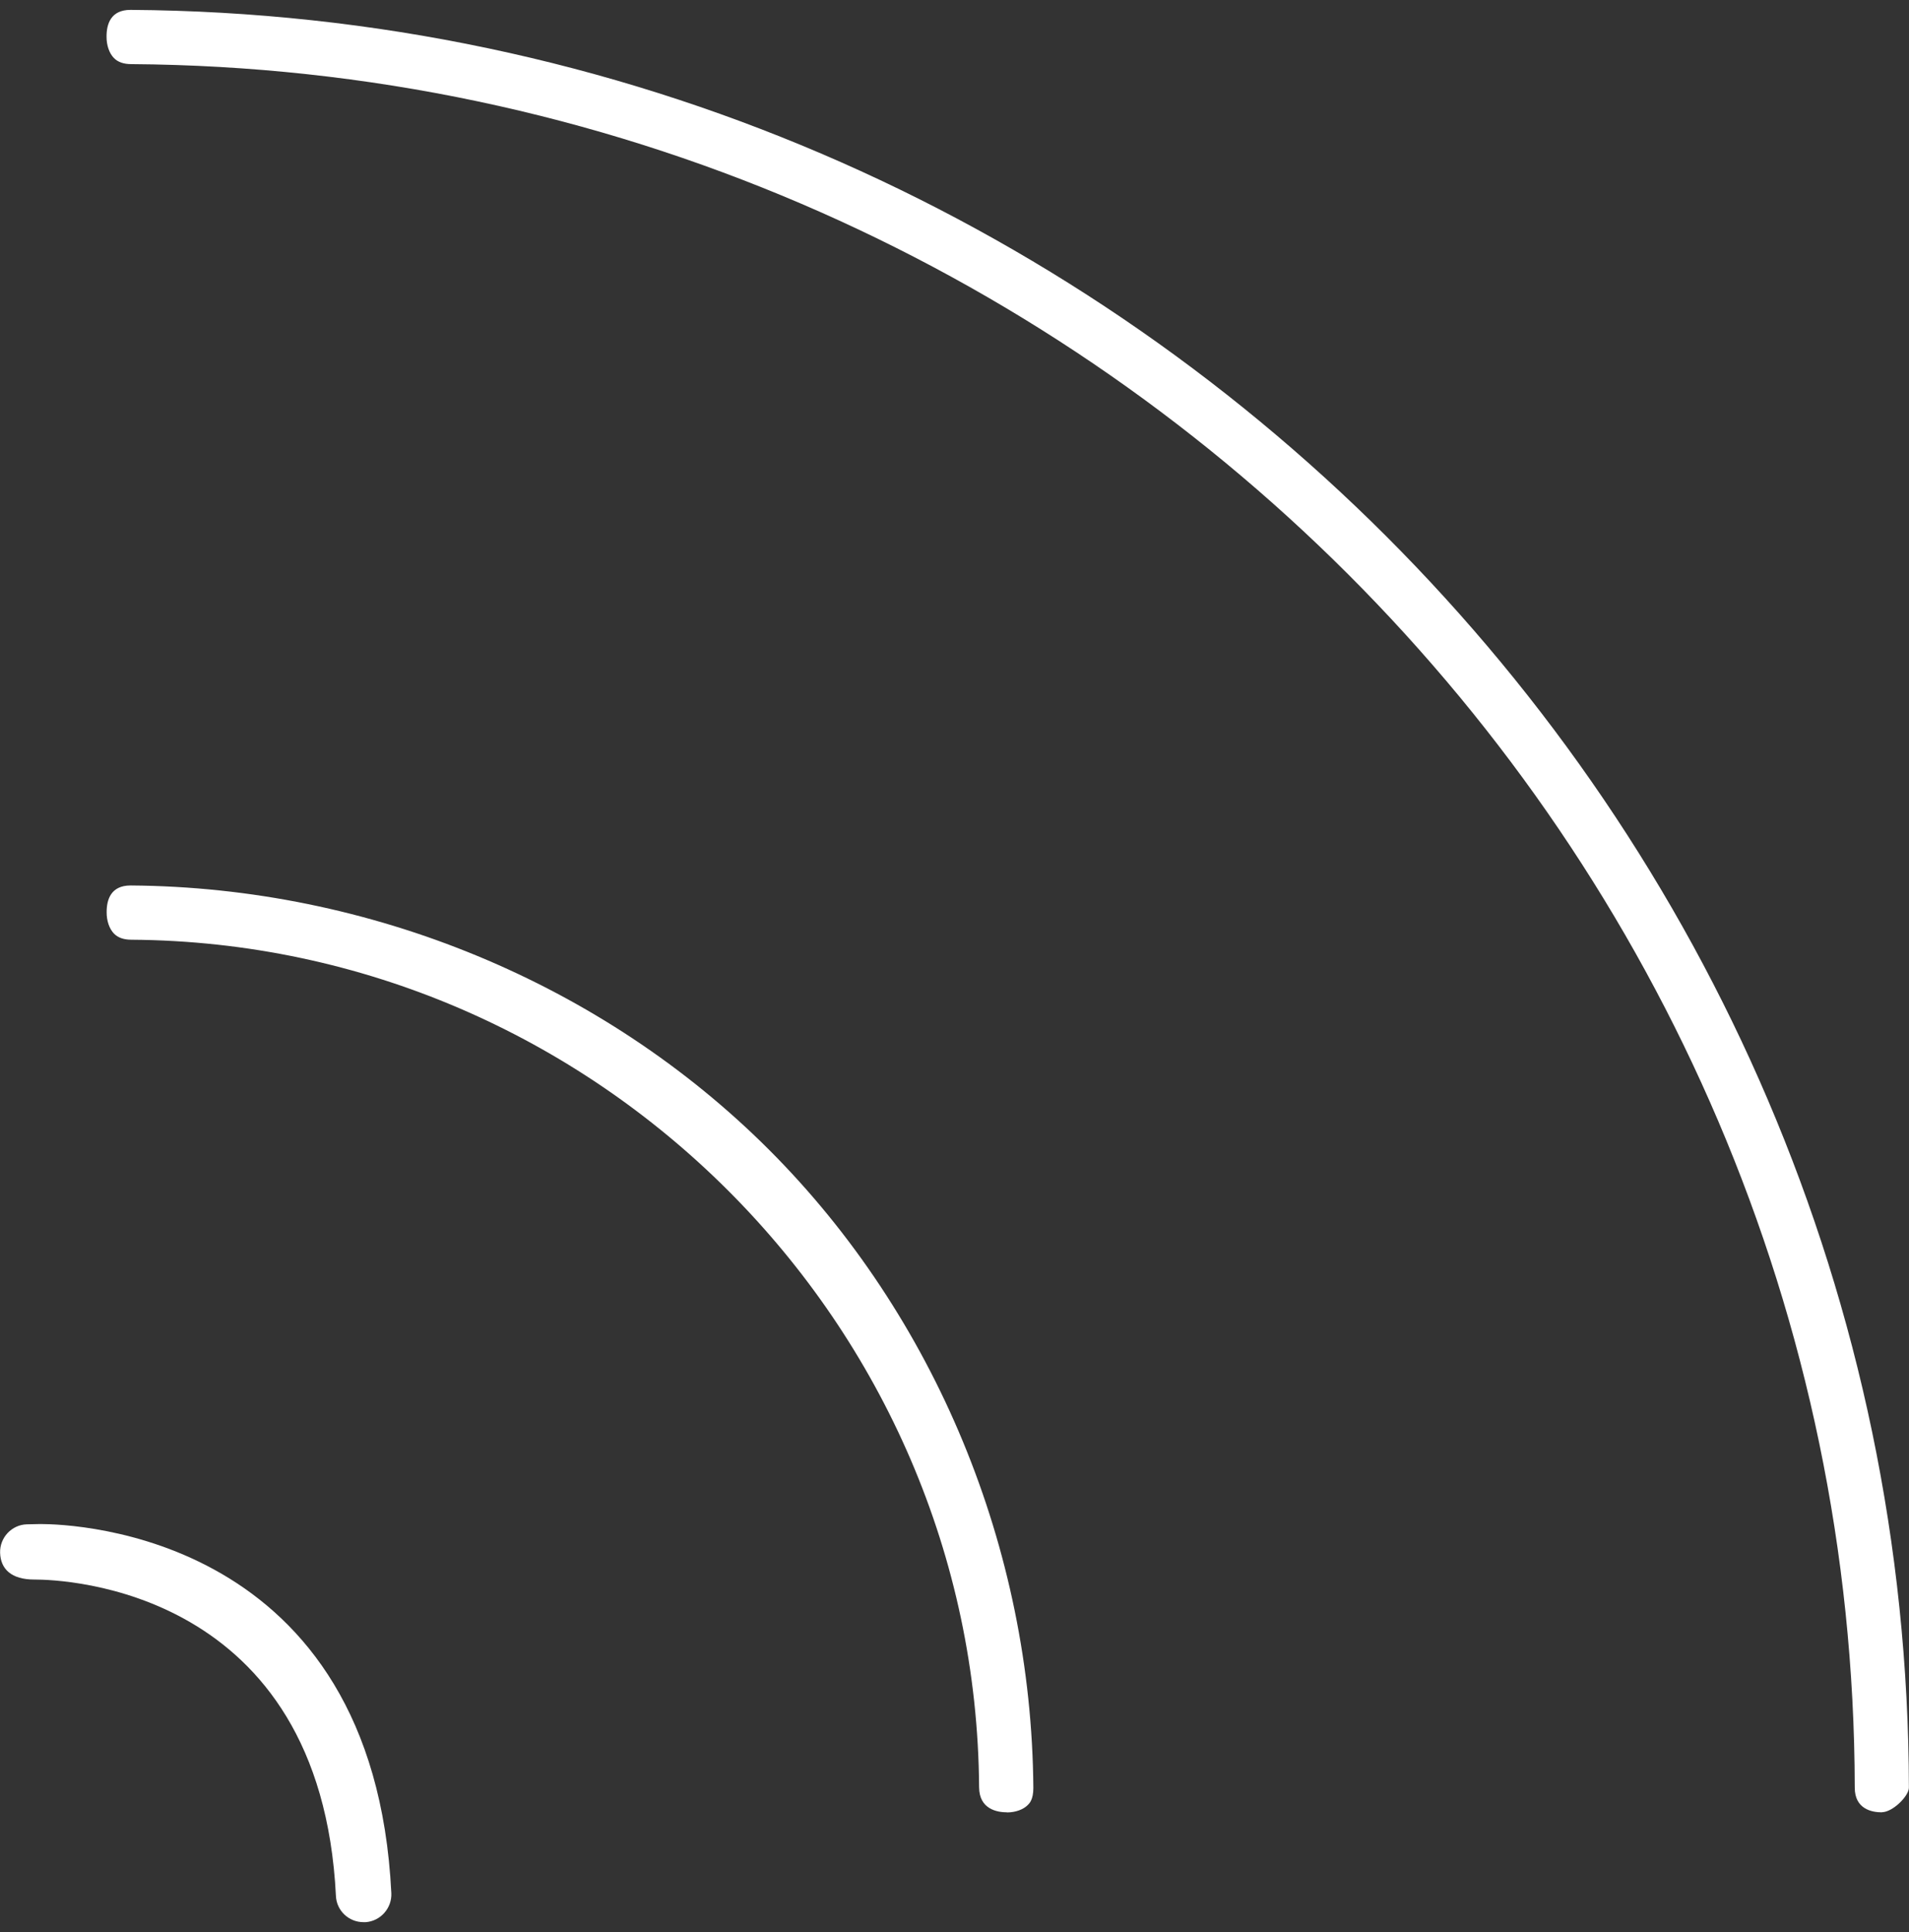 <svg viewBox="0 0 19.708 19.945" version="1.1" xmlns="http://www.w3.org/2000/svg" id="Capa_1">
  
  <rect x="0" y="0" width="19.708" height="19.945" fill="#333333" stroke="none"/>
  
  <defs>
    <style>
      .st0 {
        fill: #fff;
      }
    </style>
  </defs>
  <path d="M3.753,19.843c-.153,0-.278-.119-.285-.27-.157-3.176-2.809-3.267-3.111-3.267h-.003c-.236,0-.348-.107-.353-.277-.004-.157.12-.288.275-.293l.142-.003c.352,0,3.441.107,3.622,3.811.007.155-.112.288-.265.299h-.021Z" class="st0"></path>
  <path d="M10.397,18.709c-.107,0-.287-.034-.289-.258-.032-4.792-3.958-8.717-8.751-8.75-.08-0-.139-.021-.18-.063-.048-.049-.077-.132-.076-.223,0-.127.043-.274.247-.274,2.472.017,4.875,1.012,6.591,2.728,1.717,1.717,2.711,4.119,2.729,6.589,0,.119-.04.158-.055.173-.048.05-.13.079-.217.079Z" class="st0"></path>
  <path d="M19.428,18.709c-.105,0-.28-.034-.28-.255C19.132,8.711,11.151.73,1.356.662c-.08-0-.139-.021-.18-.063-.048-.049-.077-.132-.076-.223,0-.127.043-.274.247-.274,10.105.068,18.342,8.301,18.36,18.352,0,.087-.168.254-.28.254Z" class="st0"></path>
</svg>